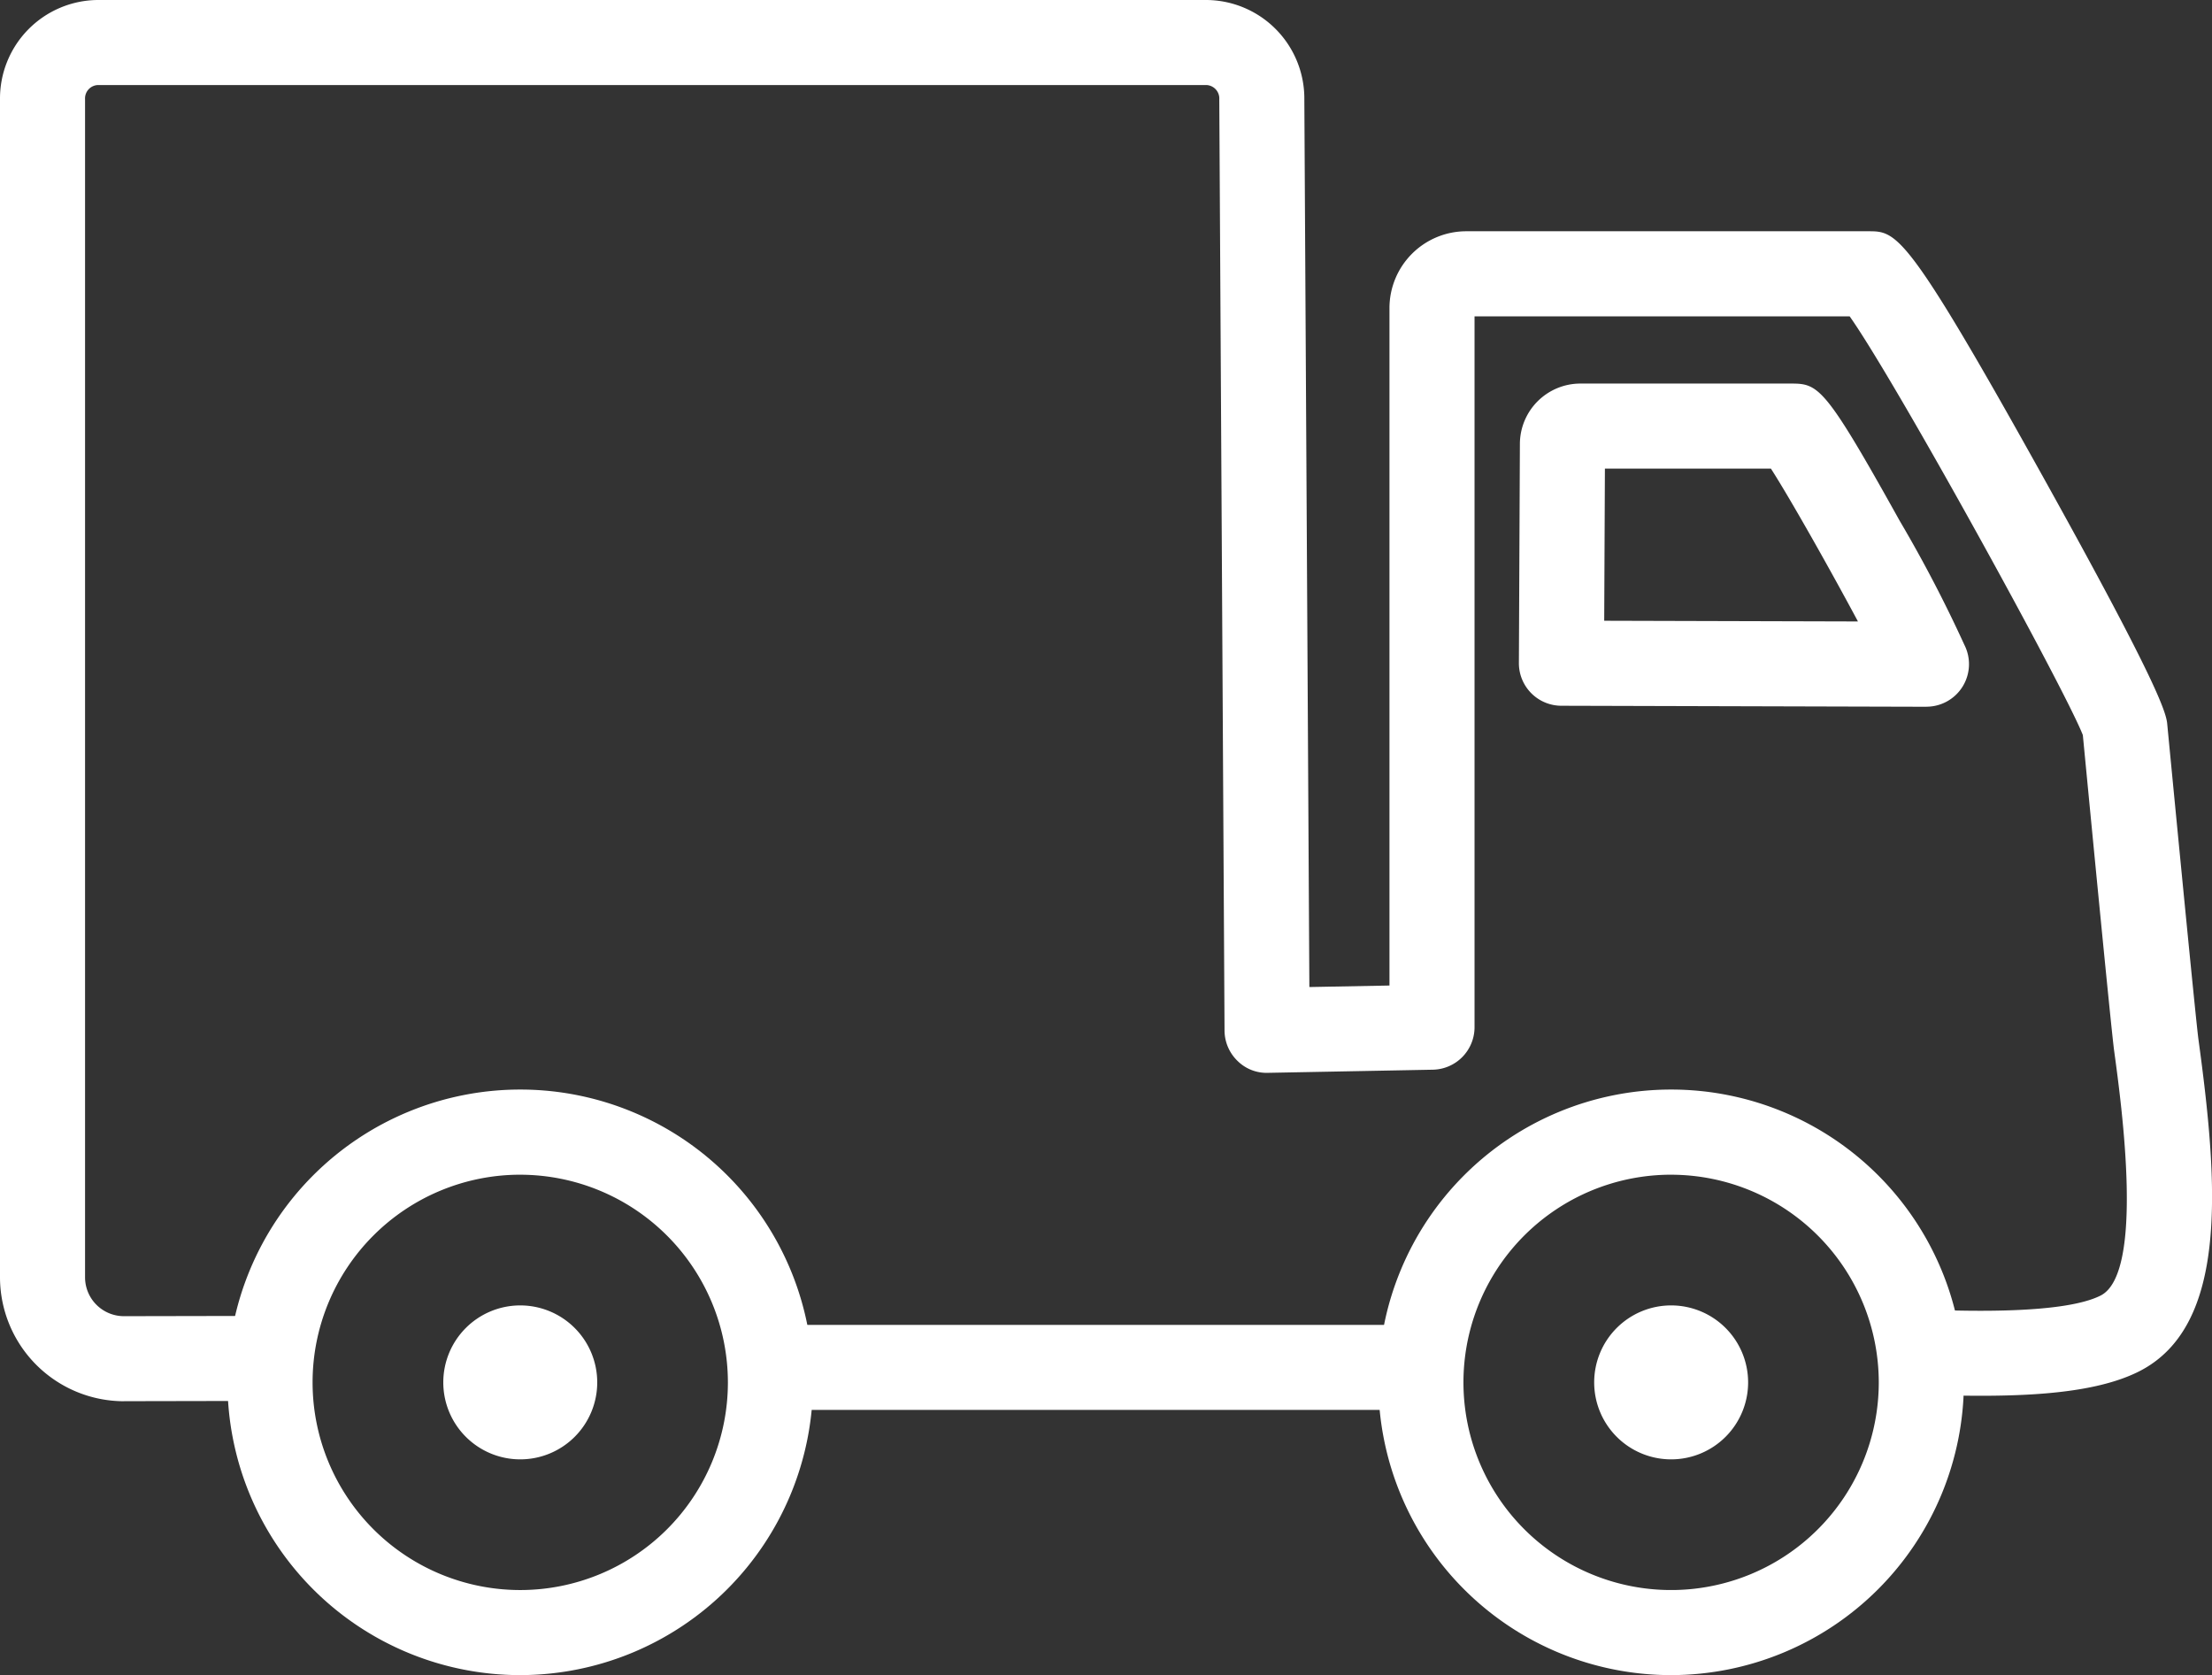 <svg id="img_strengths_icon08" xmlns="http://www.w3.org/2000/svg" xmlns:xlink="http://www.w3.org/1999/xlink" width="117.109" height="88.681" viewBox="0 0 117.109 88.681">
  <rect x="0" y="0" width="117.109" height="88.681" fill="#333333" stroke="none"/>
  <defs>
    <clipPath id="clip-path">
      <rect id="Rectangle_1888" data-name="Rectangle 1888" width="117.109" height="88.681" fill="#fff"/>
    </clipPath>
  </defs>
  <g id="Group_2310" data-name="Group 2310" clip-path="url(#clip-path)">
    <path id="Path_3273" data-name="Path 3273" d="M31.545,107.848a15.5,15.5,0,1,1,15.5-15.5,15.516,15.516,0,0,1-15.5,15.5m0-26.492A10.994,10.994,0,1,0,42.539,92.35,11.006,11.006,0,0,0,31.545,81.357" transform="translate(-4.002 -19.167)" fill="#fff"/>
    <path id="Path_3274" data-name="Path 3274" d="M112.722,107.848a15.5,15.5,0,1,1,15.5-15.5,15.516,15.516,0,0,1-15.5,15.5m0-26.492A10.994,10.994,0,1,0,123.715,92.35a11.006,11.006,0,0,0-10.993-10.993" transform="translate(-24.248 -19.167)" fill="#fff"/>
    <path id="Path_3275" data-name="Path 3275" d="M86.794,97.945H55a2.252,2.252,0,1,1,0-4.5h31.79a2.252,2.252,0,1,1,0,4.5" transform="translate(-13.156 -23.304)" fill="#fff"/>
    <path id="Path_3276" data-name="Path 3276" d="M120.593,96.146a4.075,4.075,0,1,1-4.075-4.075,4.076,4.076,0,0,1,4.075,4.075" transform="translate(-28.043 -22.962)" fill="#fff"/>
    <path id="Path_3277" data-name="Path 3277" d="M39.417,96.146a4.075,4.075,0,1,1-4.076-4.075,4.077,4.077,0,0,1,4.076,4.075" transform="translate(-7.798 -22.962)" fill="#fff"/>
    <path id="Path_3278" data-name="Path 3278" d="M6.555,74.182A6.57,6.57,0,0,1,0,67.649V5.254A5.216,5.216,0,0,1,5.163,0H63.892a5.216,5.216,0,0,1,5.163,5.254l.266,47,4.241-.08V16.305a4.069,4.069,0,0,1,4.067-4.062H98.906c1.509,0,2.018,0,9.134,12.78,6.139,11.024,6.654,12.7,6.7,13.32.6,6.234,1.527,15.775,1.653,16.695,1.031,7.562,1.638,15.148-3.151,17.567-2.6,1.311-6.843,1.368-11.043,1.242a2.252,2.252,0,0,1,.139-4.5c1.9.059,6.943.215,8.874-.76,2.324-1.175,1.116-10.028.719-12.938-.173-1.265-1.436-14.4-1.66-16.735-.967-2.468-9.89-18.691-12.344-22.165H78.066V54.379a2.251,2.251,0,0,1-2.209,2.251l-8.732.166a2.179,2.179,0,0,1-1.616-.64,2.251,2.251,0,0,1-.679-1.6L64.552,5.266a.714.714,0,0,0-.66-.763H5.163a.71.71,0,0,0-.66.751V67.638a2.06,2.06,0,0,0,2.057,2.041h.01l6.7-.013h0a2.252,2.252,0,0,1,0,4.5l-6.694.013Z" fill="#fff"/>
    <path id="Path_3279" data-name="Path 3279" d="M128.712,44.164h-.021l-19.312-.053a2.253,2.253,0,0,1-2.246-2.262l.053-11.6a3.205,3.205,0,0,1,3.2-3.195h11.175c1.446,0,1.8.2,5.73,7.261a71.477,71.477,0,0,1,3.424,6.566,2.253,2.253,0,0,1-2,3.28m-17.065-4.55,13.433.037c-1.457-2.725-3.587-6.505-4.606-8.09h-8.79Z" transform="translate(-26.719 -6.748)" fill="#fff"/>
  </g>
</svg>
